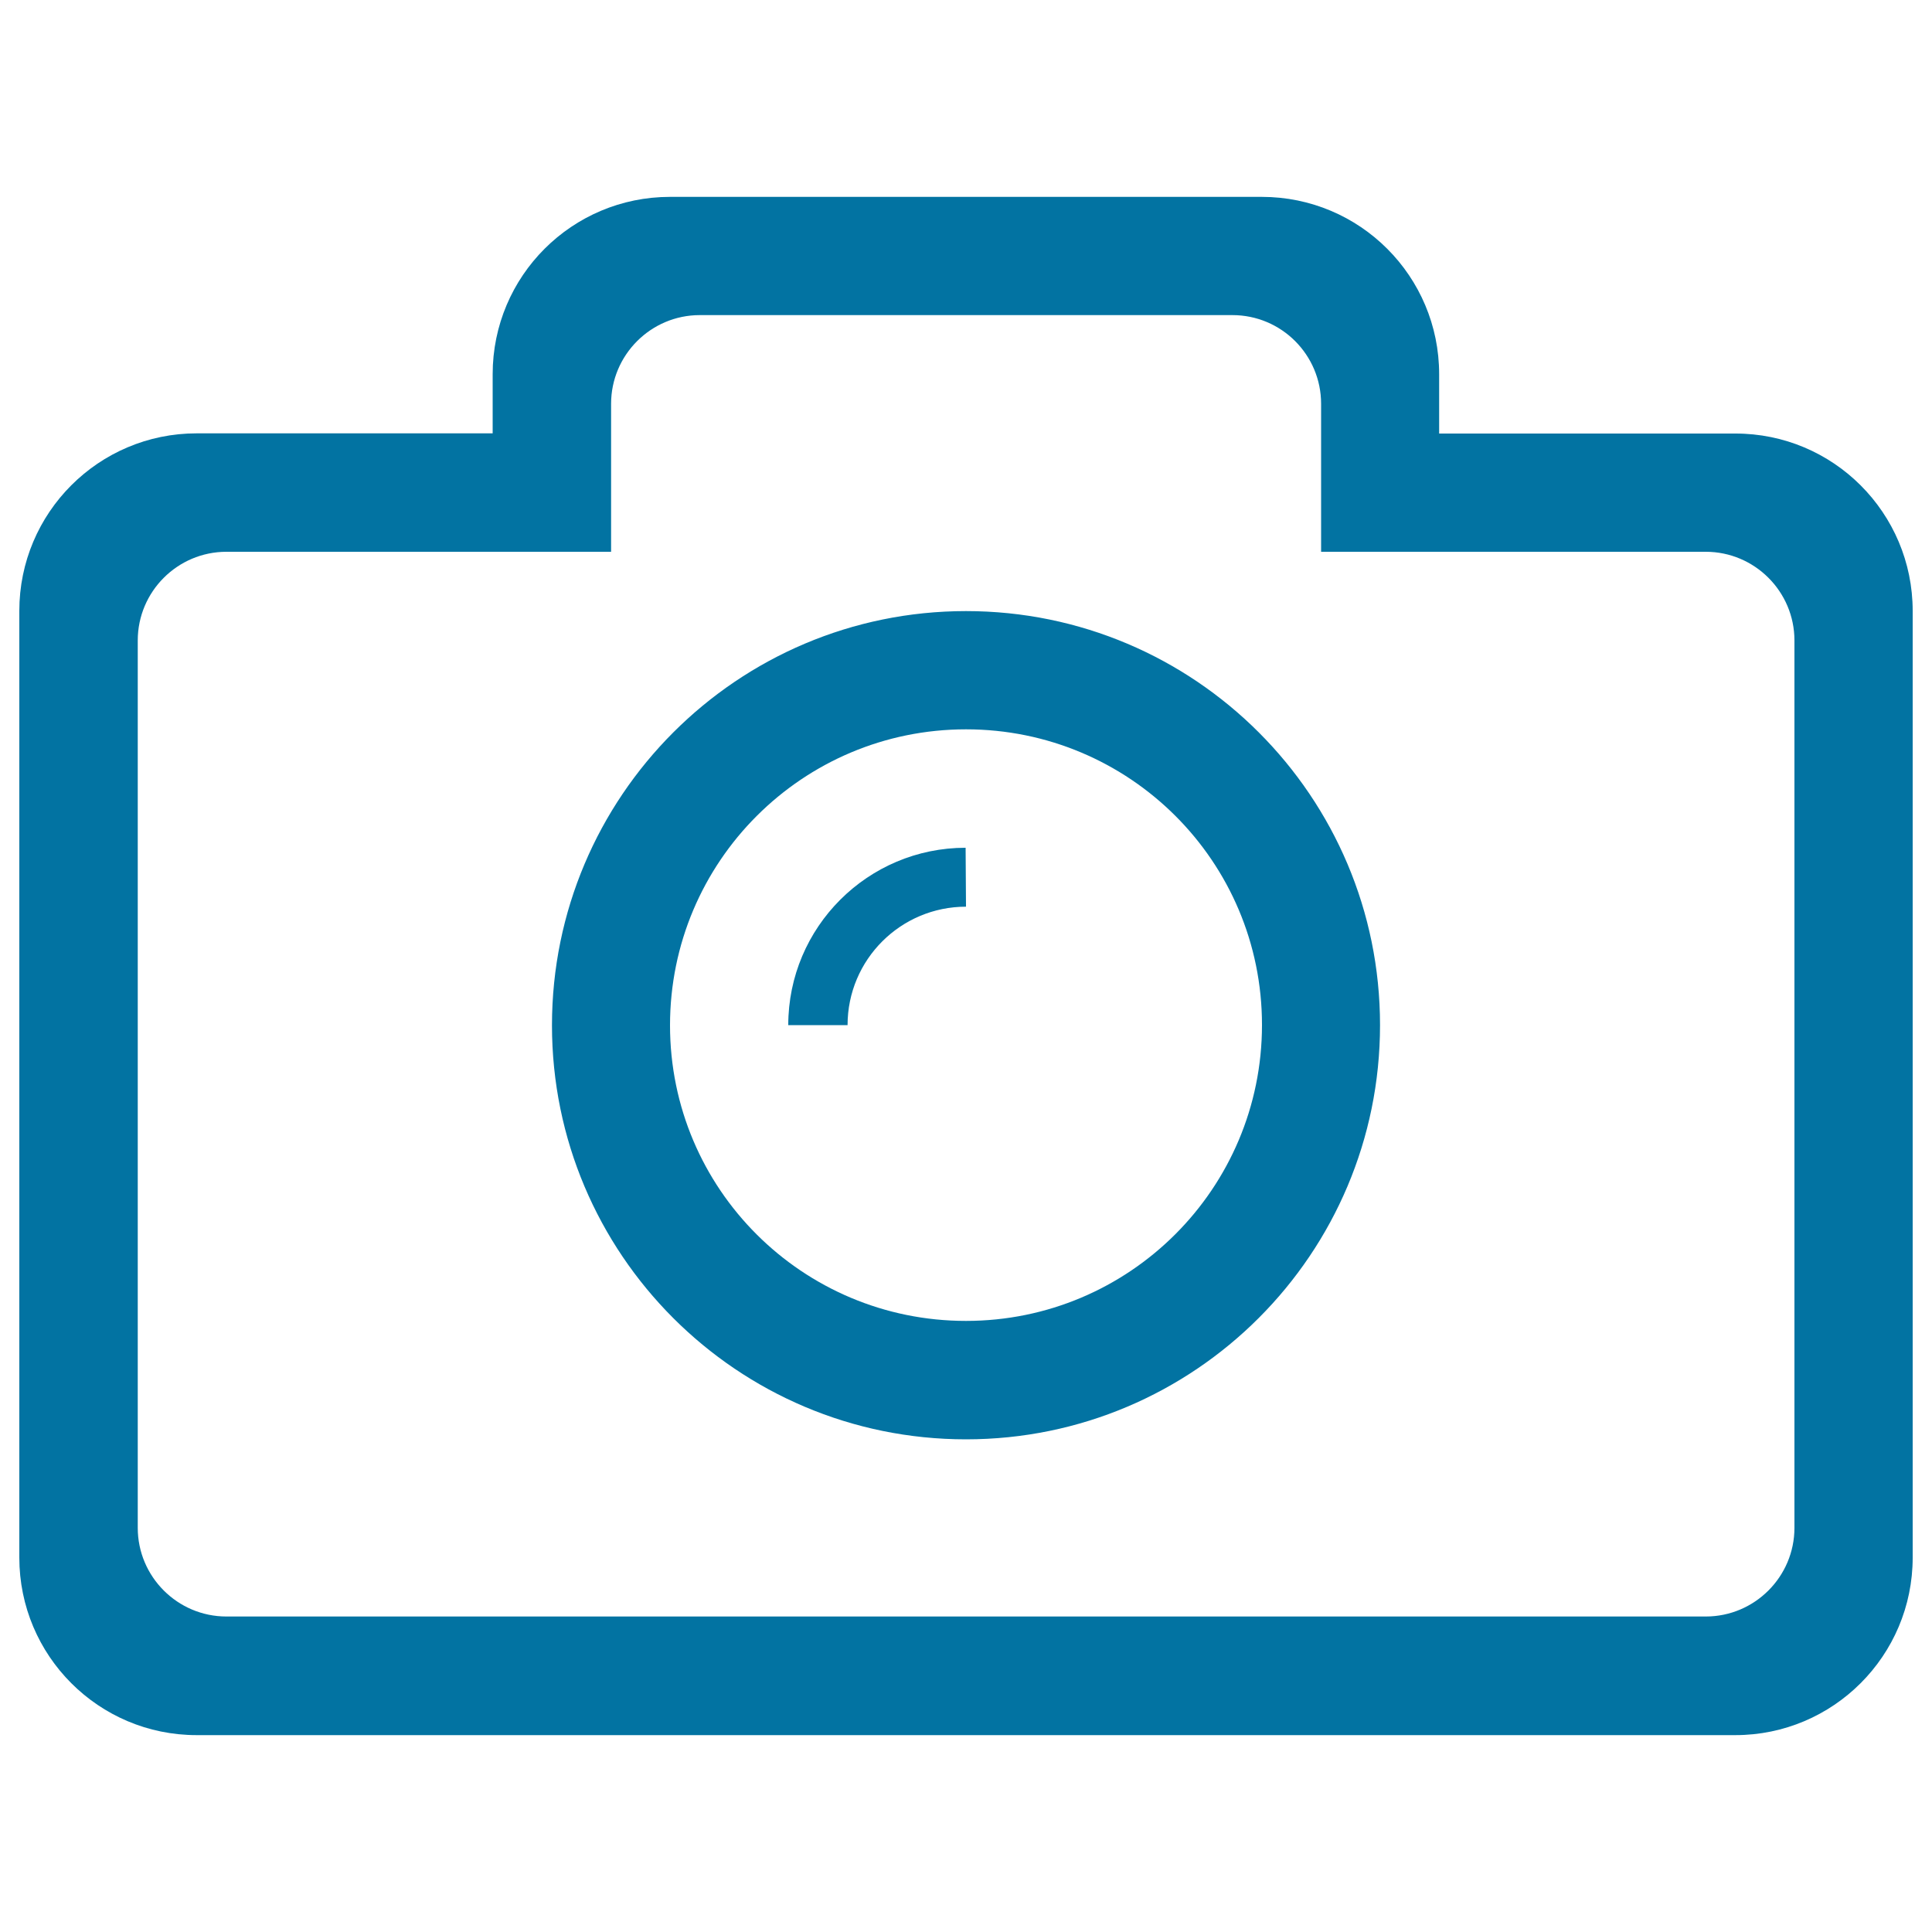 <svg xmlns="http://www.w3.org/2000/svg" viewBox="0 0 1000 1000" style="fill:#0273a2">
<title>Cam SVG icon</title>
<path d="M898.2,898.1H101.8C51.1,898.1,10,857,10,806.2v-490c0-50.8,41.1-91.9,91.8-91.9H255v-30.6c0-50.8,41.1-91.8,91.8-91.8h306.3c50.8,0,91.8,41.1,91.8,91.8v30.7h153.2c50.8-0.1,91.9,41.1,91.9,91.8v490C990,857,948.8,898.1,898.2,898.1z M928.8,331.5c0-25.3-20.6-45.9-45.9-45.9H683.8V209c0-25.3-20.5-45.9-45.9-45.9H362.2c-25.3,0-45.9,20.6-45.9,45.9v76.6H117.2c-25.3,0-45.9,20.6-45.9,45.9v459.3c0,25.3,20.6,45.9,45.9,45.9h765.7c25.3,0,45.9-20.6,45.9-45.9V331.5z M500,745c-118.4,0-214.3-96-214.3-214.3c0-118.4,96-214.4,214.3-214.4c118.4,0,214.3,96,214.3,214.3C714.3,648.9,618.4,745,500,745z M500,377.5c-84.6,0-153.2,68.5-153.2,153.2S415.4,683.7,500,683.7s153.2-68.5,153.2-153.2S584.6,377.5,500,377.5z M500,469.3c-33.8,0-61.3,27.4-61.3,61.3c-10.5,0-21.1,0-30.7,0c0-50.7,41.2-91.8,91.8-91.8l0,0L500,469.3L500,469.3z"/>
</svg>